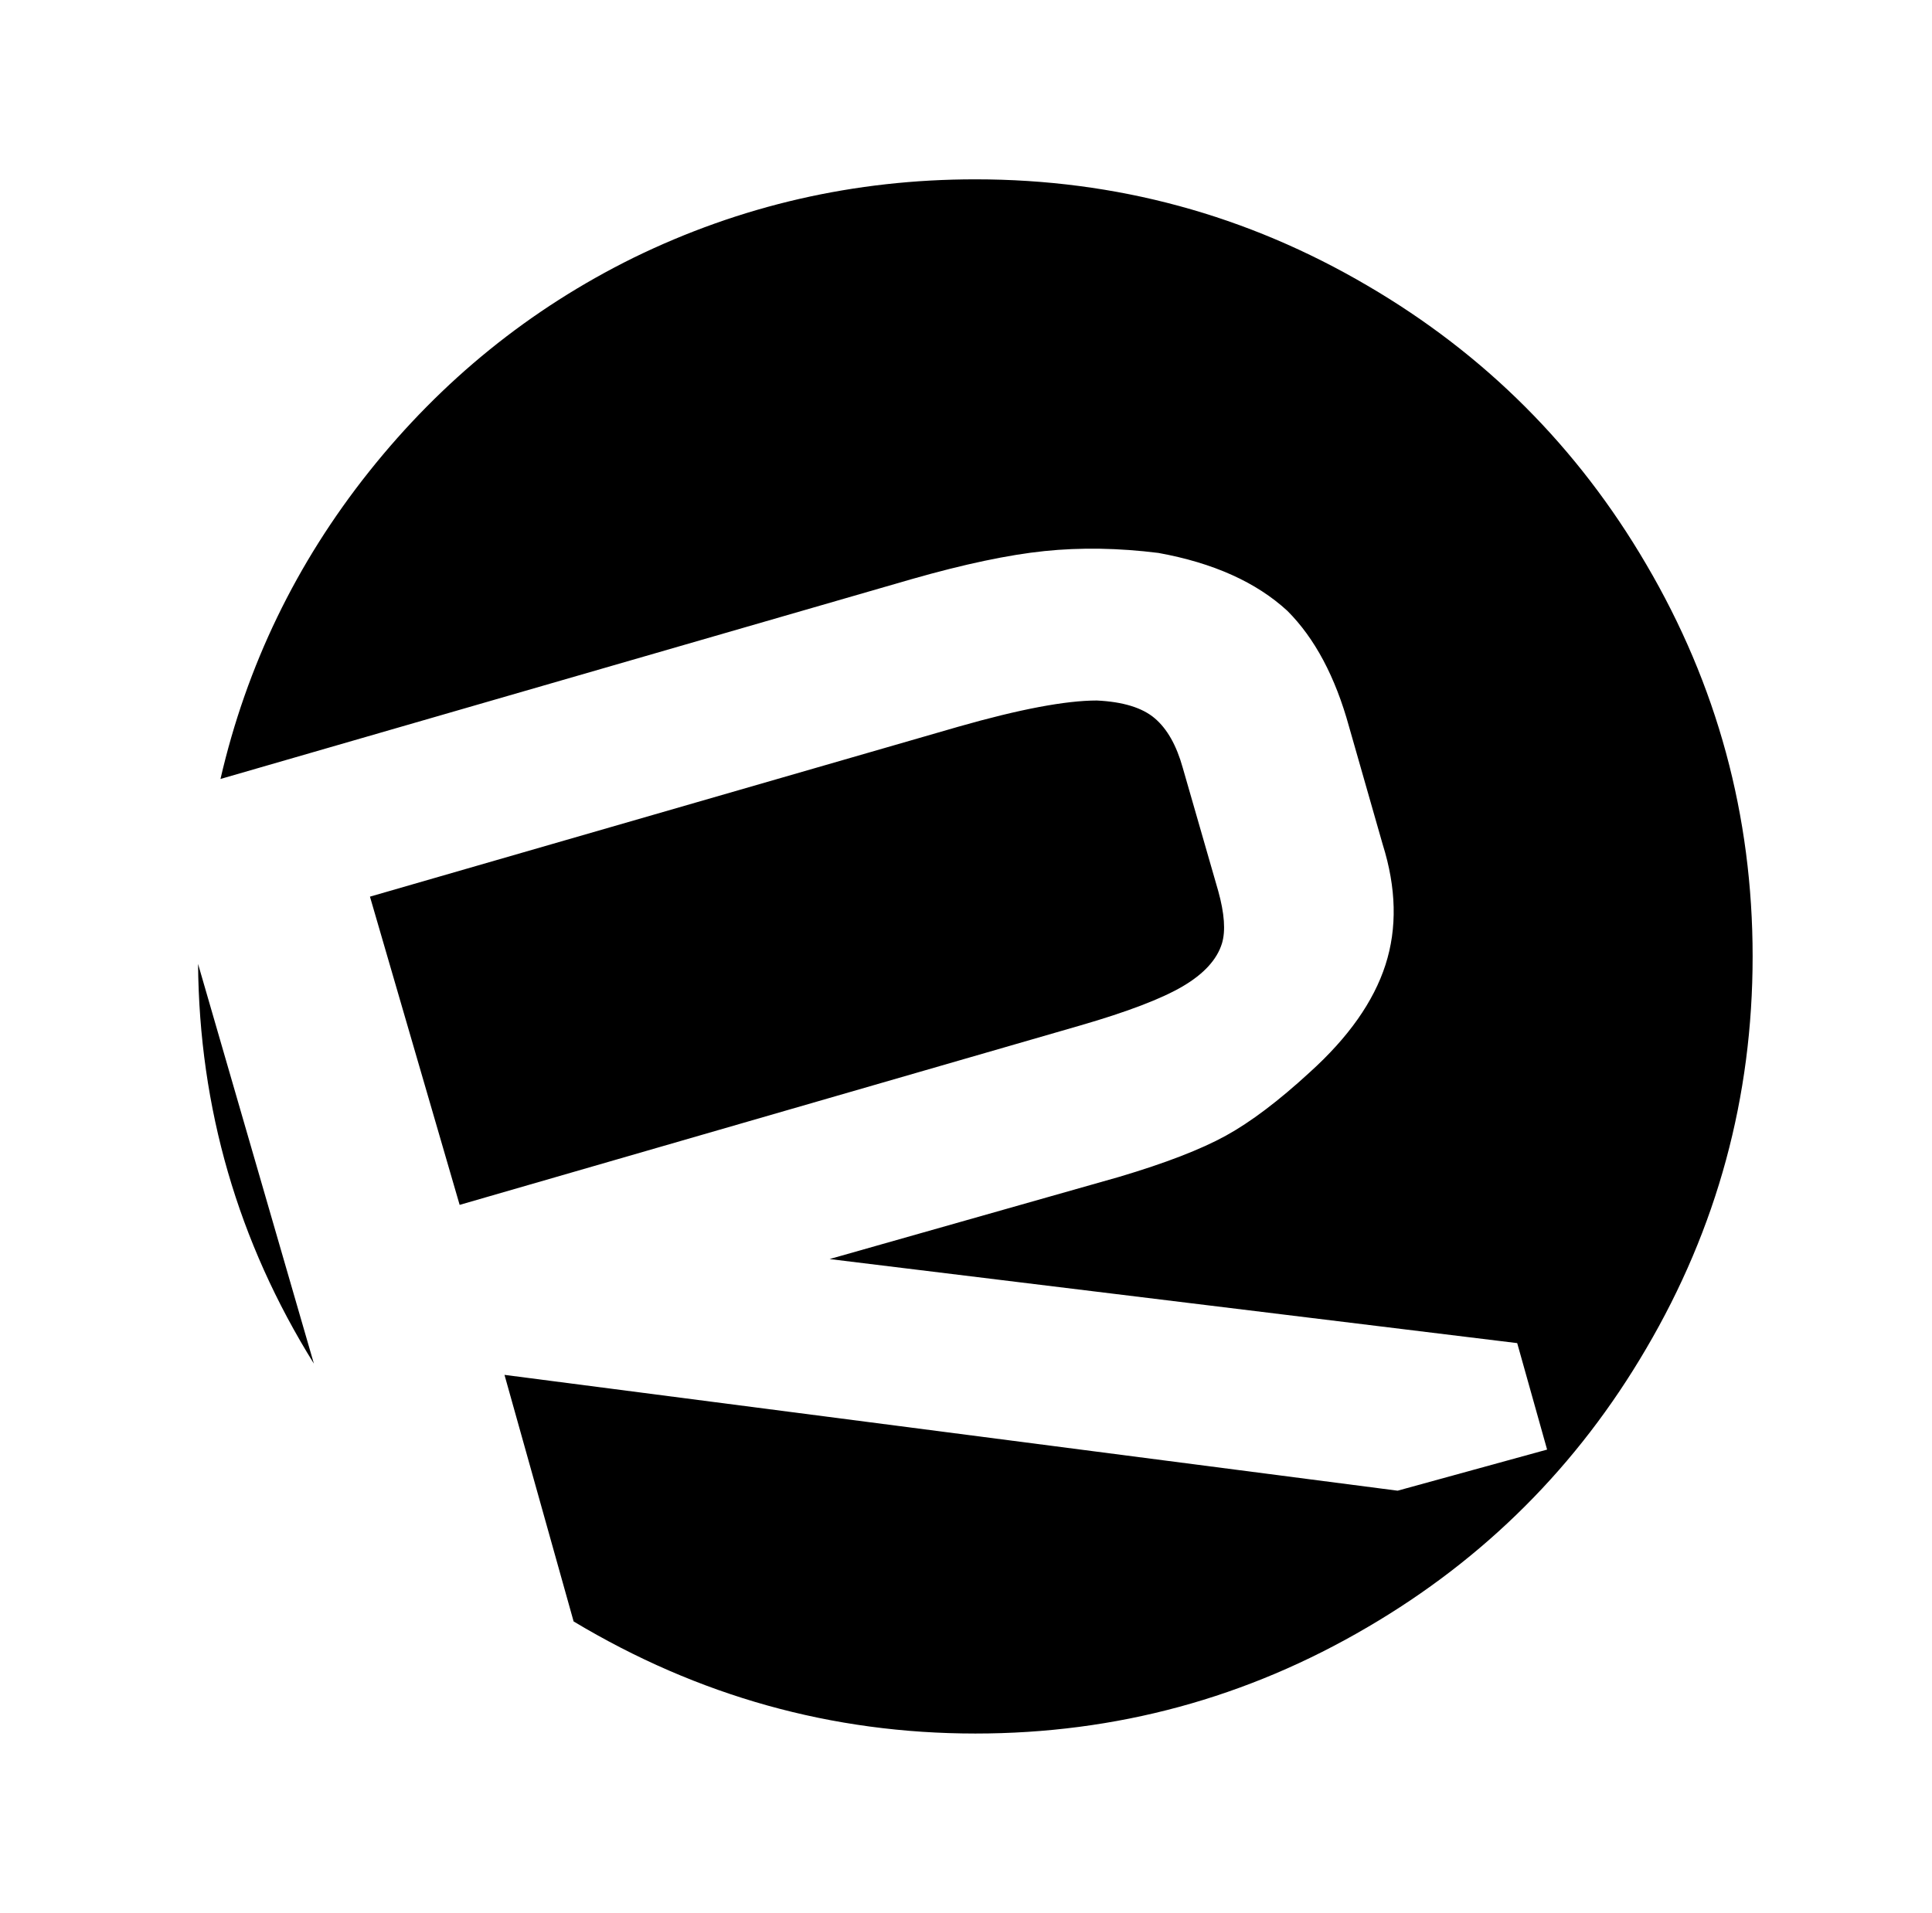 <?xml version="1.0" standalone="no"?>
<!DOCTYPE svg PUBLIC "-//W3C//DTD SVG 1.1//EN" "http://www.w3.org/Graphics/SVG/1.1/DTD/svg11.dtd" >
<svg xmlns="http://www.w3.org/2000/svg" xmlns:xlink="http://www.w3.org/1999/xlink" version="1.1" viewBox="-10 0 1034 1024">
   <path fill="currentColor"
d="M512 96q-97 0 -183 42q-83 41 -141.5 114.5t-79.5 164.5l370 -107q42 -12 71 -15t61 1q44 8 69 31q22 22 33 62l18 63q11 35 1.5 64.5t-40.5 57.5q-25 23 -45 34t-57 22l-155 44l368 45l16 57l-80 22l-478 -62l37 132q100 60 215 60q113 0 210 -57q94 -55 149 -149
q57 -97 57 -210t-57 -210q-55 -94 -149 -149q-97 -57 -210 -57zM577 375q-25 0 -74 14l-315 91l48 165l332 -96q38 -11 55 -21t21 -23q3 -10 -2 -28l-19 -66q-5 -18 -15 -26.5t-31 -9.5zM96 516q1 116 62 214z" />
</svg>
